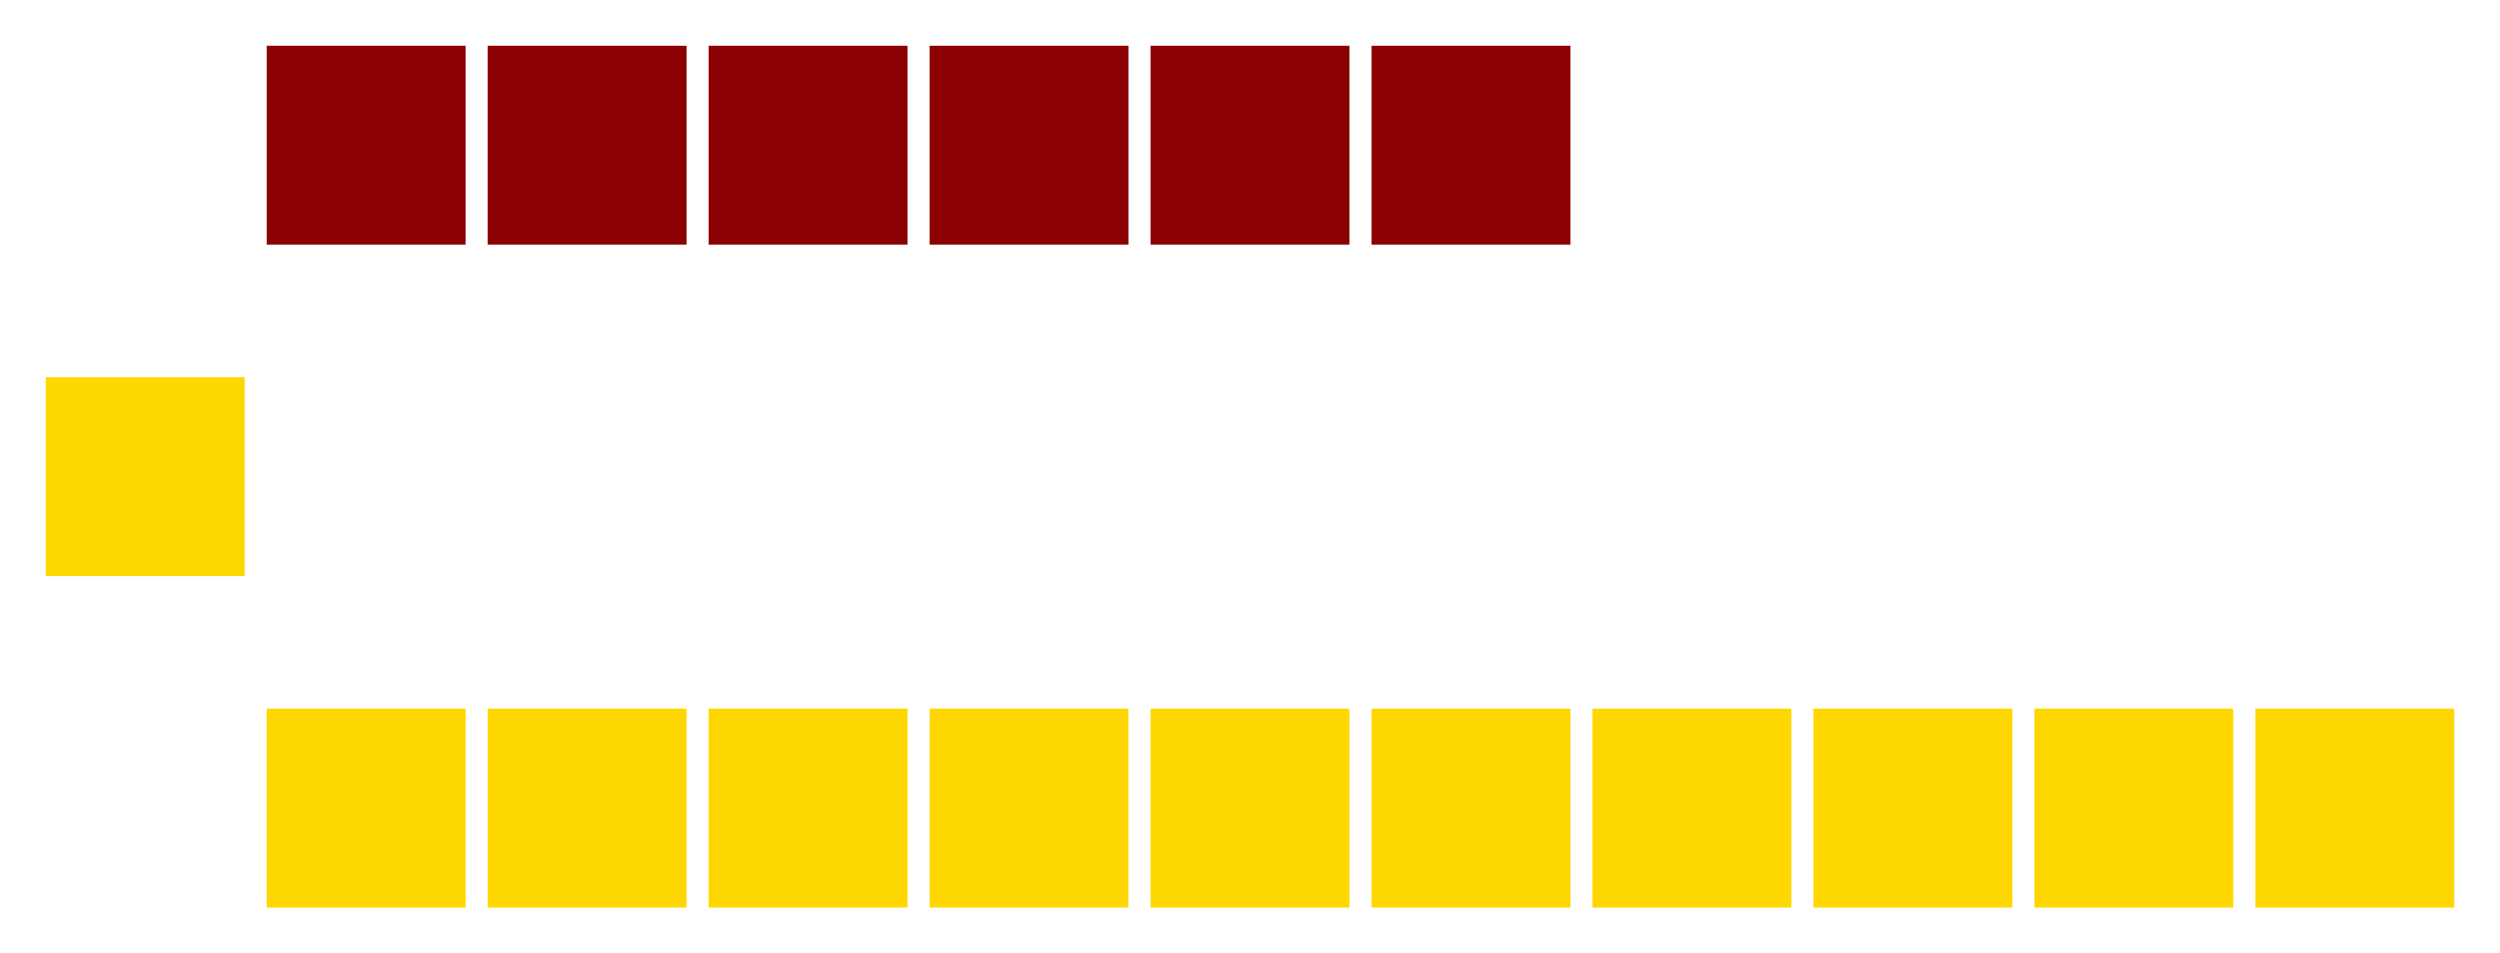 <?xml version="1.0" encoding="UTF-8" standalone="no"?>
<svg xmlns:svg="http://www.w3.org/2000/svg"
xmlns="http://www.w3.org/2000/svg" version="1.1"
width="360.0" height="137.3">
<!-- Created with the Wikimedia westminster parliament diagram creator (http://tools.wmflabs.org/parliamentdiagram/westminsterinputform.html) -->
<g id="diagram">
  <g id="headbench">
  <g style="fill:#FFD700" id="Party 2">
    <rect x="6.591" y="54.318" rx="0.00" ry="0.00" width="28.64" height="28.64"/>
  </g>
  </g>
  <g id="leftbench">
  <g style="fill:#8B0000" id="Party 1">
    <rect x="38.409" y="6.591" rx="0.00" ry="0.00" width="28.64" height="28.64"/>
    <rect x="70.227" y="6.591" rx="0.00" ry="0.00" width="28.64" height="28.64"/>
    <rect x="102.046" y="6.591" rx="0.00" ry="0.00" width="28.64" height="28.64"/>
    <rect x="133.864" y="6.591" rx="0.00" ry="0.00" width="28.64" height="28.64"/>
    <rect x="165.682" y="6.591" rx="0.00" ry="0.00" width="28.64" height="28.64"/>
    <rect x="197.5" y="6.591" rx="0.00" ry="0.00" width="28.64" height="28.64"/>
  </g>
  </g>
  <g id="rightbench">
  <g style="fill:#FFD700" id="Party 2">
    <rect x="38.409" y="102.046" rx="0.00" ry="0.00" width="28.64" height="28.64"/>
    <rect x="70.227" y="102.046" rx="0.00" ry="0.00" width="28.64" height="28.64"/>
    <rect x="102.046" y="102.046" rx="0.00" ry="0.00" width="28.64" height="28.64"/>
    <rect x="133.864" y="102.046" rx="0.00" ry="0.00" width="28.64" height="28.64"/>
    <rect x="165.682" y="102.046" rx="0.00" ry="0.00" width="28.64" height="28.64"/>
    <rect x="197.5" y="102.046" rx="0.00" ry="0.00" width="28.64" height="28.64"/>
    <rect x="229.318" y="102.046" rx="0.00" ry="0.00" width="28.64" height="28.64"/>
    <rect x="261.136" y="102.046" rx="0.00" ry="0.00" width="28.64" height="28.64"/>
    <rect x="292.954" y="102.046" rx="0.00" ry="0.00" width="28.64" height="28.64"/>
    <rect x="324.773" y="102.046" rx="0.00" ry="0.00" width="28.64" height="28.64"/>
  </g>
  </g>
  <g id="centerbench">
  </g>
</g>
</svg>
